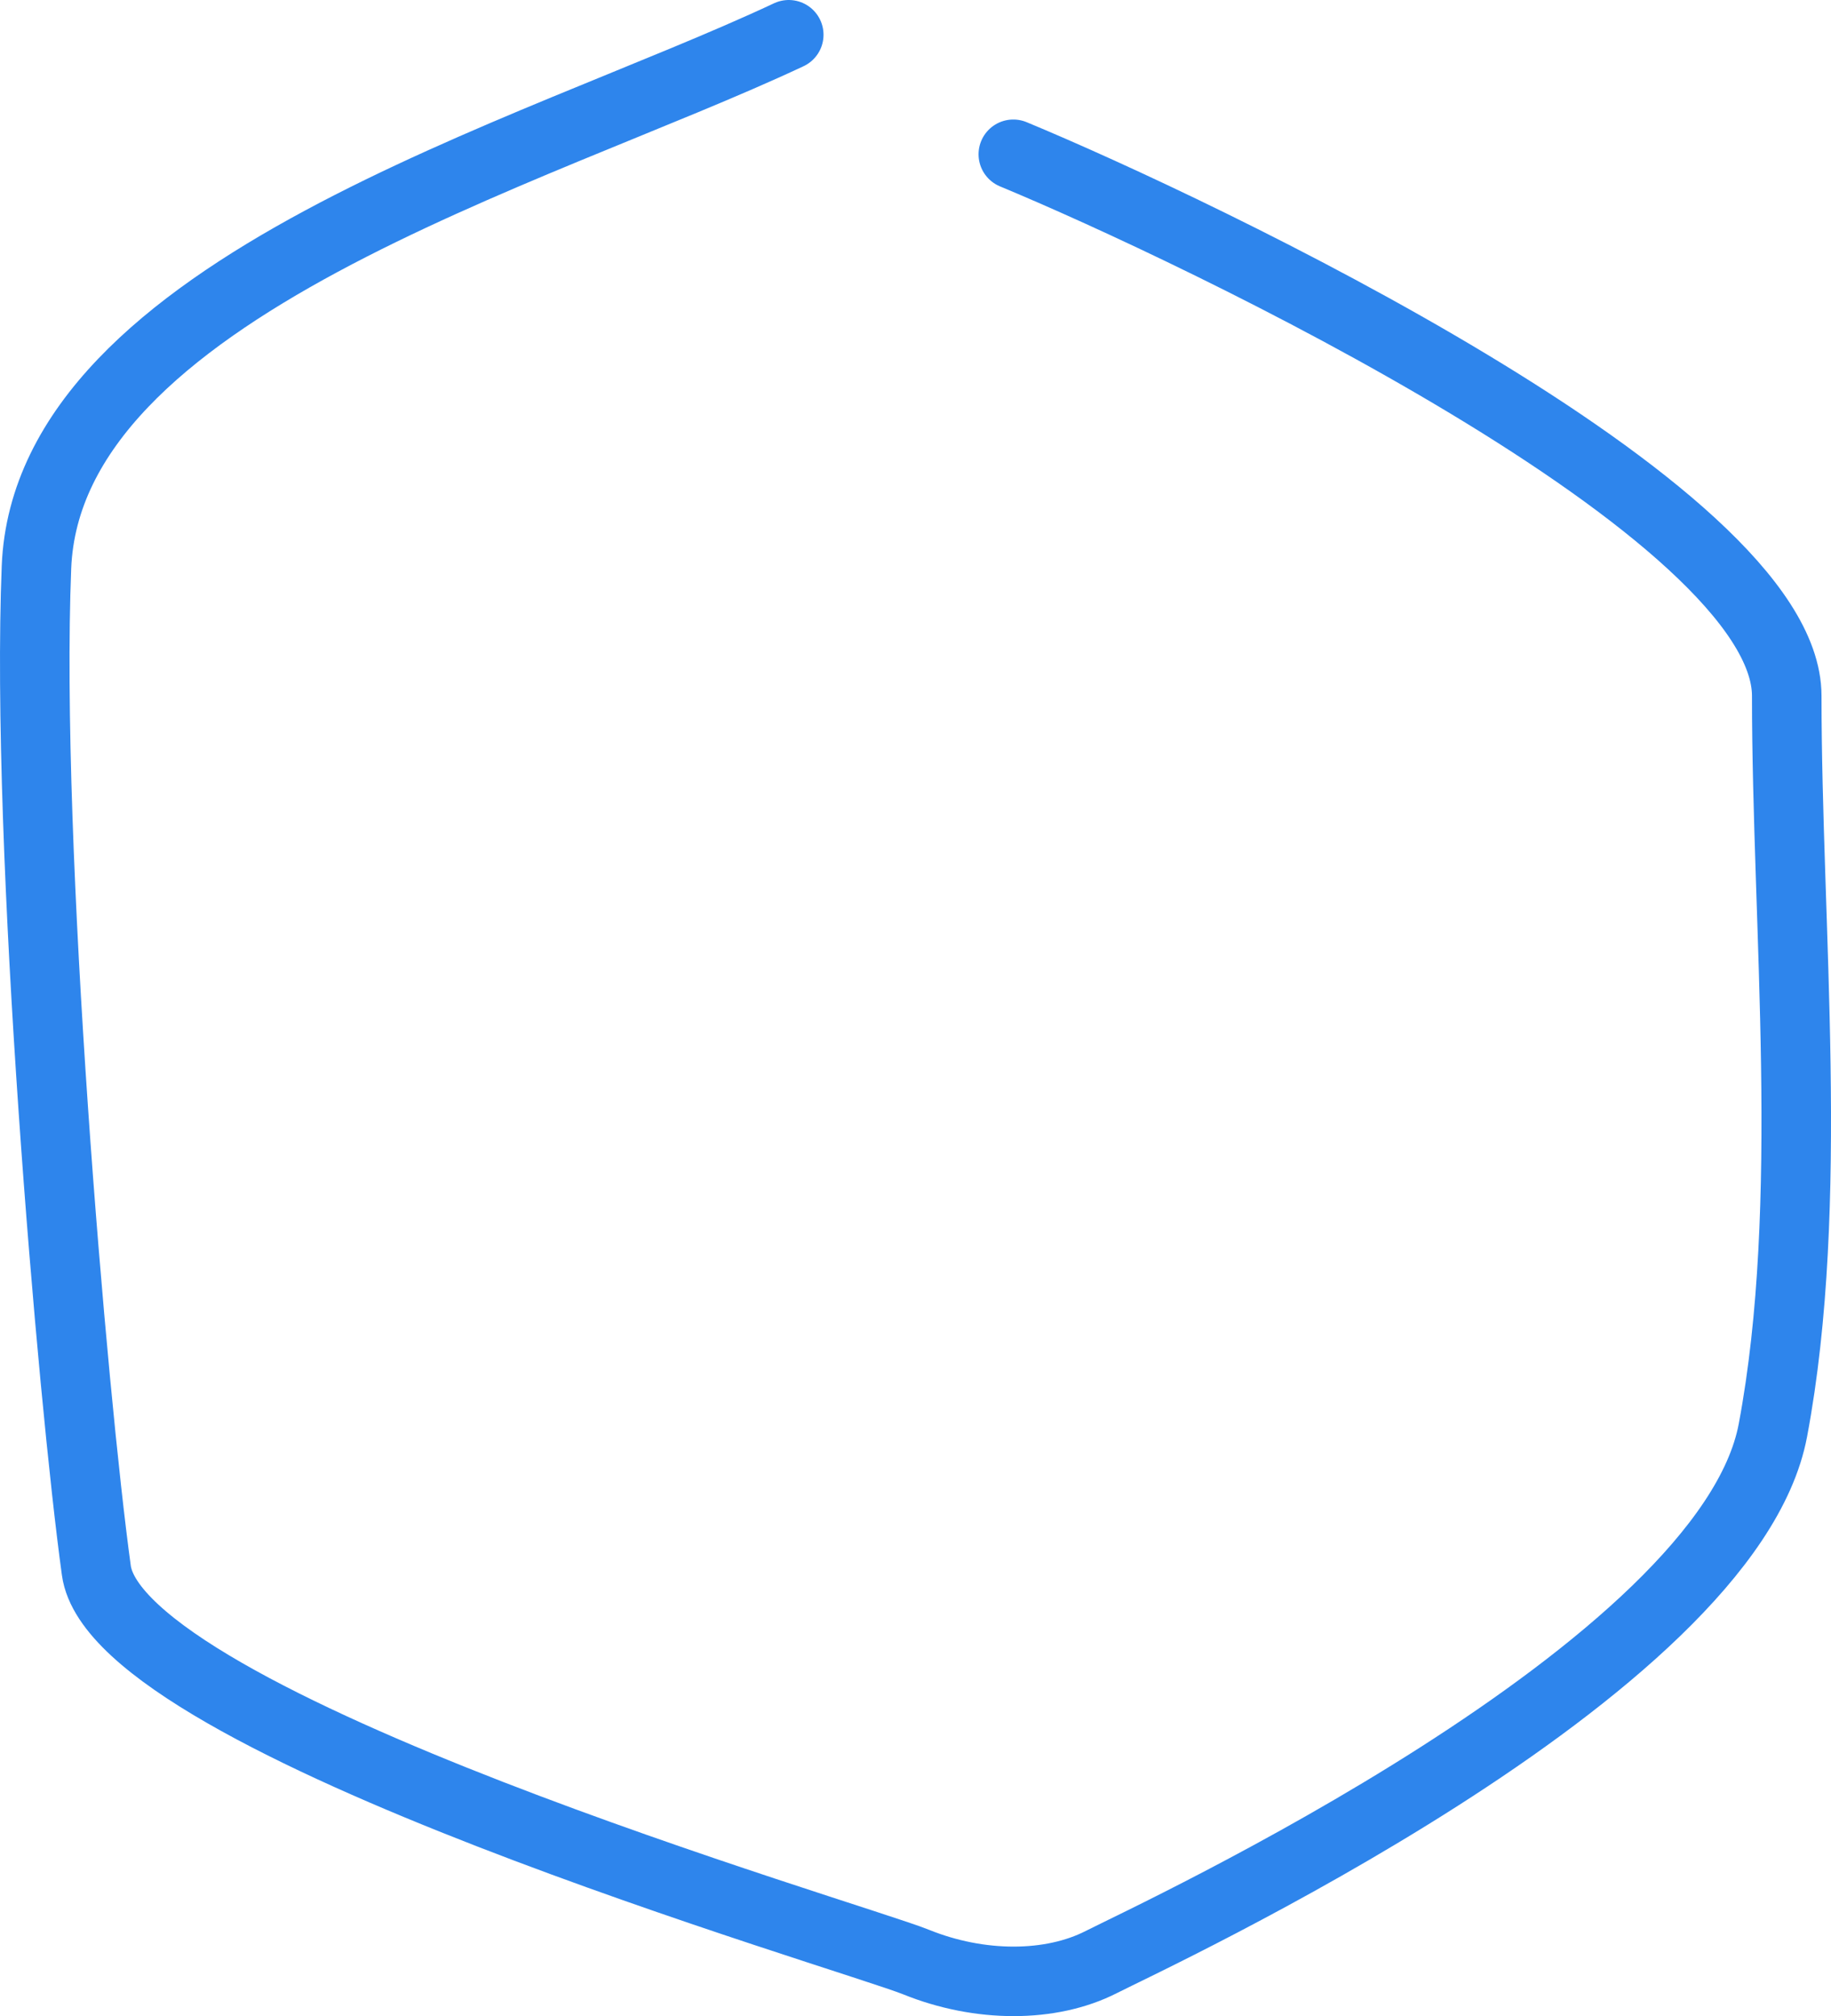 <?xml version="1.0" encoding="UTF-8"?> <svg xmlns="http://www.w3.org/2000/svg" width="158" height="174" viewBox="0 0 158 174" fill="none"> <path d="M68.063 3C46.101 13.315 4.116 24.881 3.147 48.95C2.178 73.02 6.249 120.549 8.314 135.537C10.143 148.807 73.553 167.109 79.043 169.332C84.534 171.556 90.678 171.556 95.034 169.332C99.39 167.109 149.095 144.156 152.987 123.44C156.663 103.872 154.181 80.005 154.181 60.059C154.181 44.047 103.266 19.88 87.441 13.315" stroke="#2E85EC" stroke-width="6" stroke-linecap="round"></path> </svg> 